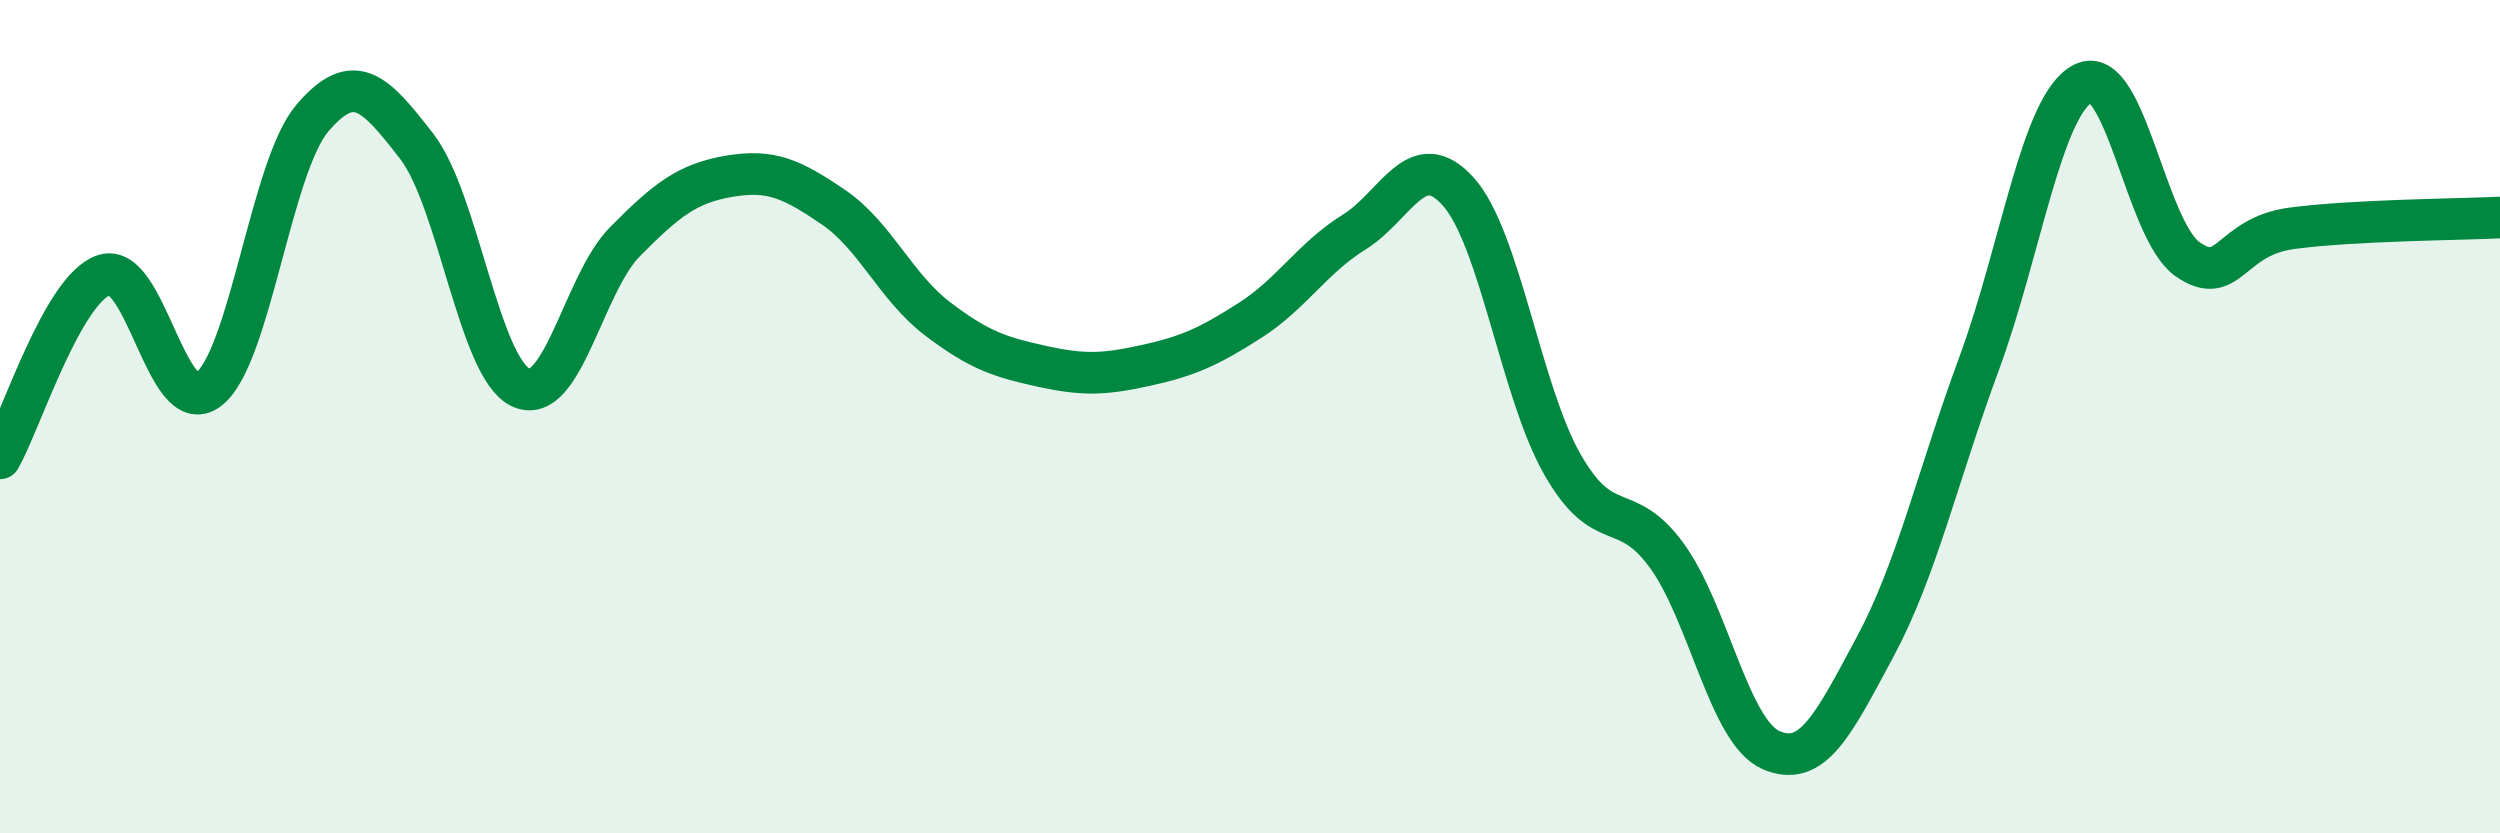 
    <svg width="60" height="20" viewBox="0 0 60 20" xmlns="http://www.w3.org/2000/svg">
      <path
        d="M 0,11 C 0.5,10.12 1.5,6.93 2.5,6.6 C 3.5,6.27 4,10.1 5,9.35 C 6,8.6 6.5,4 7.5,2.83 C 8.5,1.66 9,2.22 10,3.51 C 11,4.8 11.5,8.84 12.5,9.3 C 13.5,9.76 14,6.81 15,5.8 C 16,4.79 16.5,4.4 17.5,4.23 C 18.5,4.06 19,4.29 20,4.97 C 21,5.65 21.5,6.89 22.5,7.65 C 23.5,8.41 24,8.57 25,8.79 C 26,9.01 26.5,8.99 27.5,8.77 C 28.5,8.55 29,8.33 30,7.69 C 31,7.05 31.5,6.19 32.5,5.57 C 33.5,4.95 34,3.48 35,4.6 C 36,5.72 36.5,9.4 37.5,11.15 C 38.5,12.9 39,11.96 40,13.33 C 41,14.7 41.5,17.56 42.5,18 C 43.5,18.44 44,17.39 45,15.53 C 46,13.67 46.5,11.43 47.5,8.72 C 48.5,6.01 49,2.5 50,2 C 51,1.5 51.5,5.52 52.5,6.22 C 53.5,6.92 53.5,5.68 55,5.48 C 56.5,5.28 59,5.27 60,5.22L60 20L0 20Z"
        fill="#008740"
        opacity="0.1"
        stroke-linecap="round"
        stroke-linejoin="round"
      />
      <path
        d="M 0,11 C 0.5,10.12 1.5,6.93 2.5,6.6 C 3.5,6.27 4,10.1 5,9.35 C 6,8.6 6.5,4 7.5,2.83 C 8.5,1.66 9,2.22 10,3.51 C 11,4.8 11.5,8.84 12.5,9.3 C 13.5,9.76 14,6.81 15,5.8 C 16,4.79 16.5,4.4 17.5,4.23 C 18.5,4.06 19,4.29 20,4.97 C 21,5.65 21.5,6.89 22.5,7.65 C 23.5,8.41 24,8.57 25,8.79 C 26,9.01 26.5,8.99 27.5,8.77 C 28.5,8.55 29,8.33 30,7.69 C 31,7.05 31.5,6.19 32.5,5.57 C 33.5,4.95 34,3.48 35,4.6 C 36,5.72 36.5,9.4 37.5,11.15 C 38.5,12.9 39,11.96 40,13.33 C 41,14.7 41.5,17.56 42.5,18 C 43.5,18.44 44,17.39 45,15.53 C 46,13.67 46.5,11.43 47.5,8.72 C 48.5,6.01 49,2.5 50,2 C 51,1.5 51.5,5.52 52.5,6.22 C 53.5,6.92 53.5,5.68 55,5.48 C 56.5,5.28 59,5.27 60,5.22"
        stroke="#008740"
        stroke-width="1"
        fill="none"
        stroke-linecap="round"
        stroke-linejoin="round"
      />
    </svg>
  
